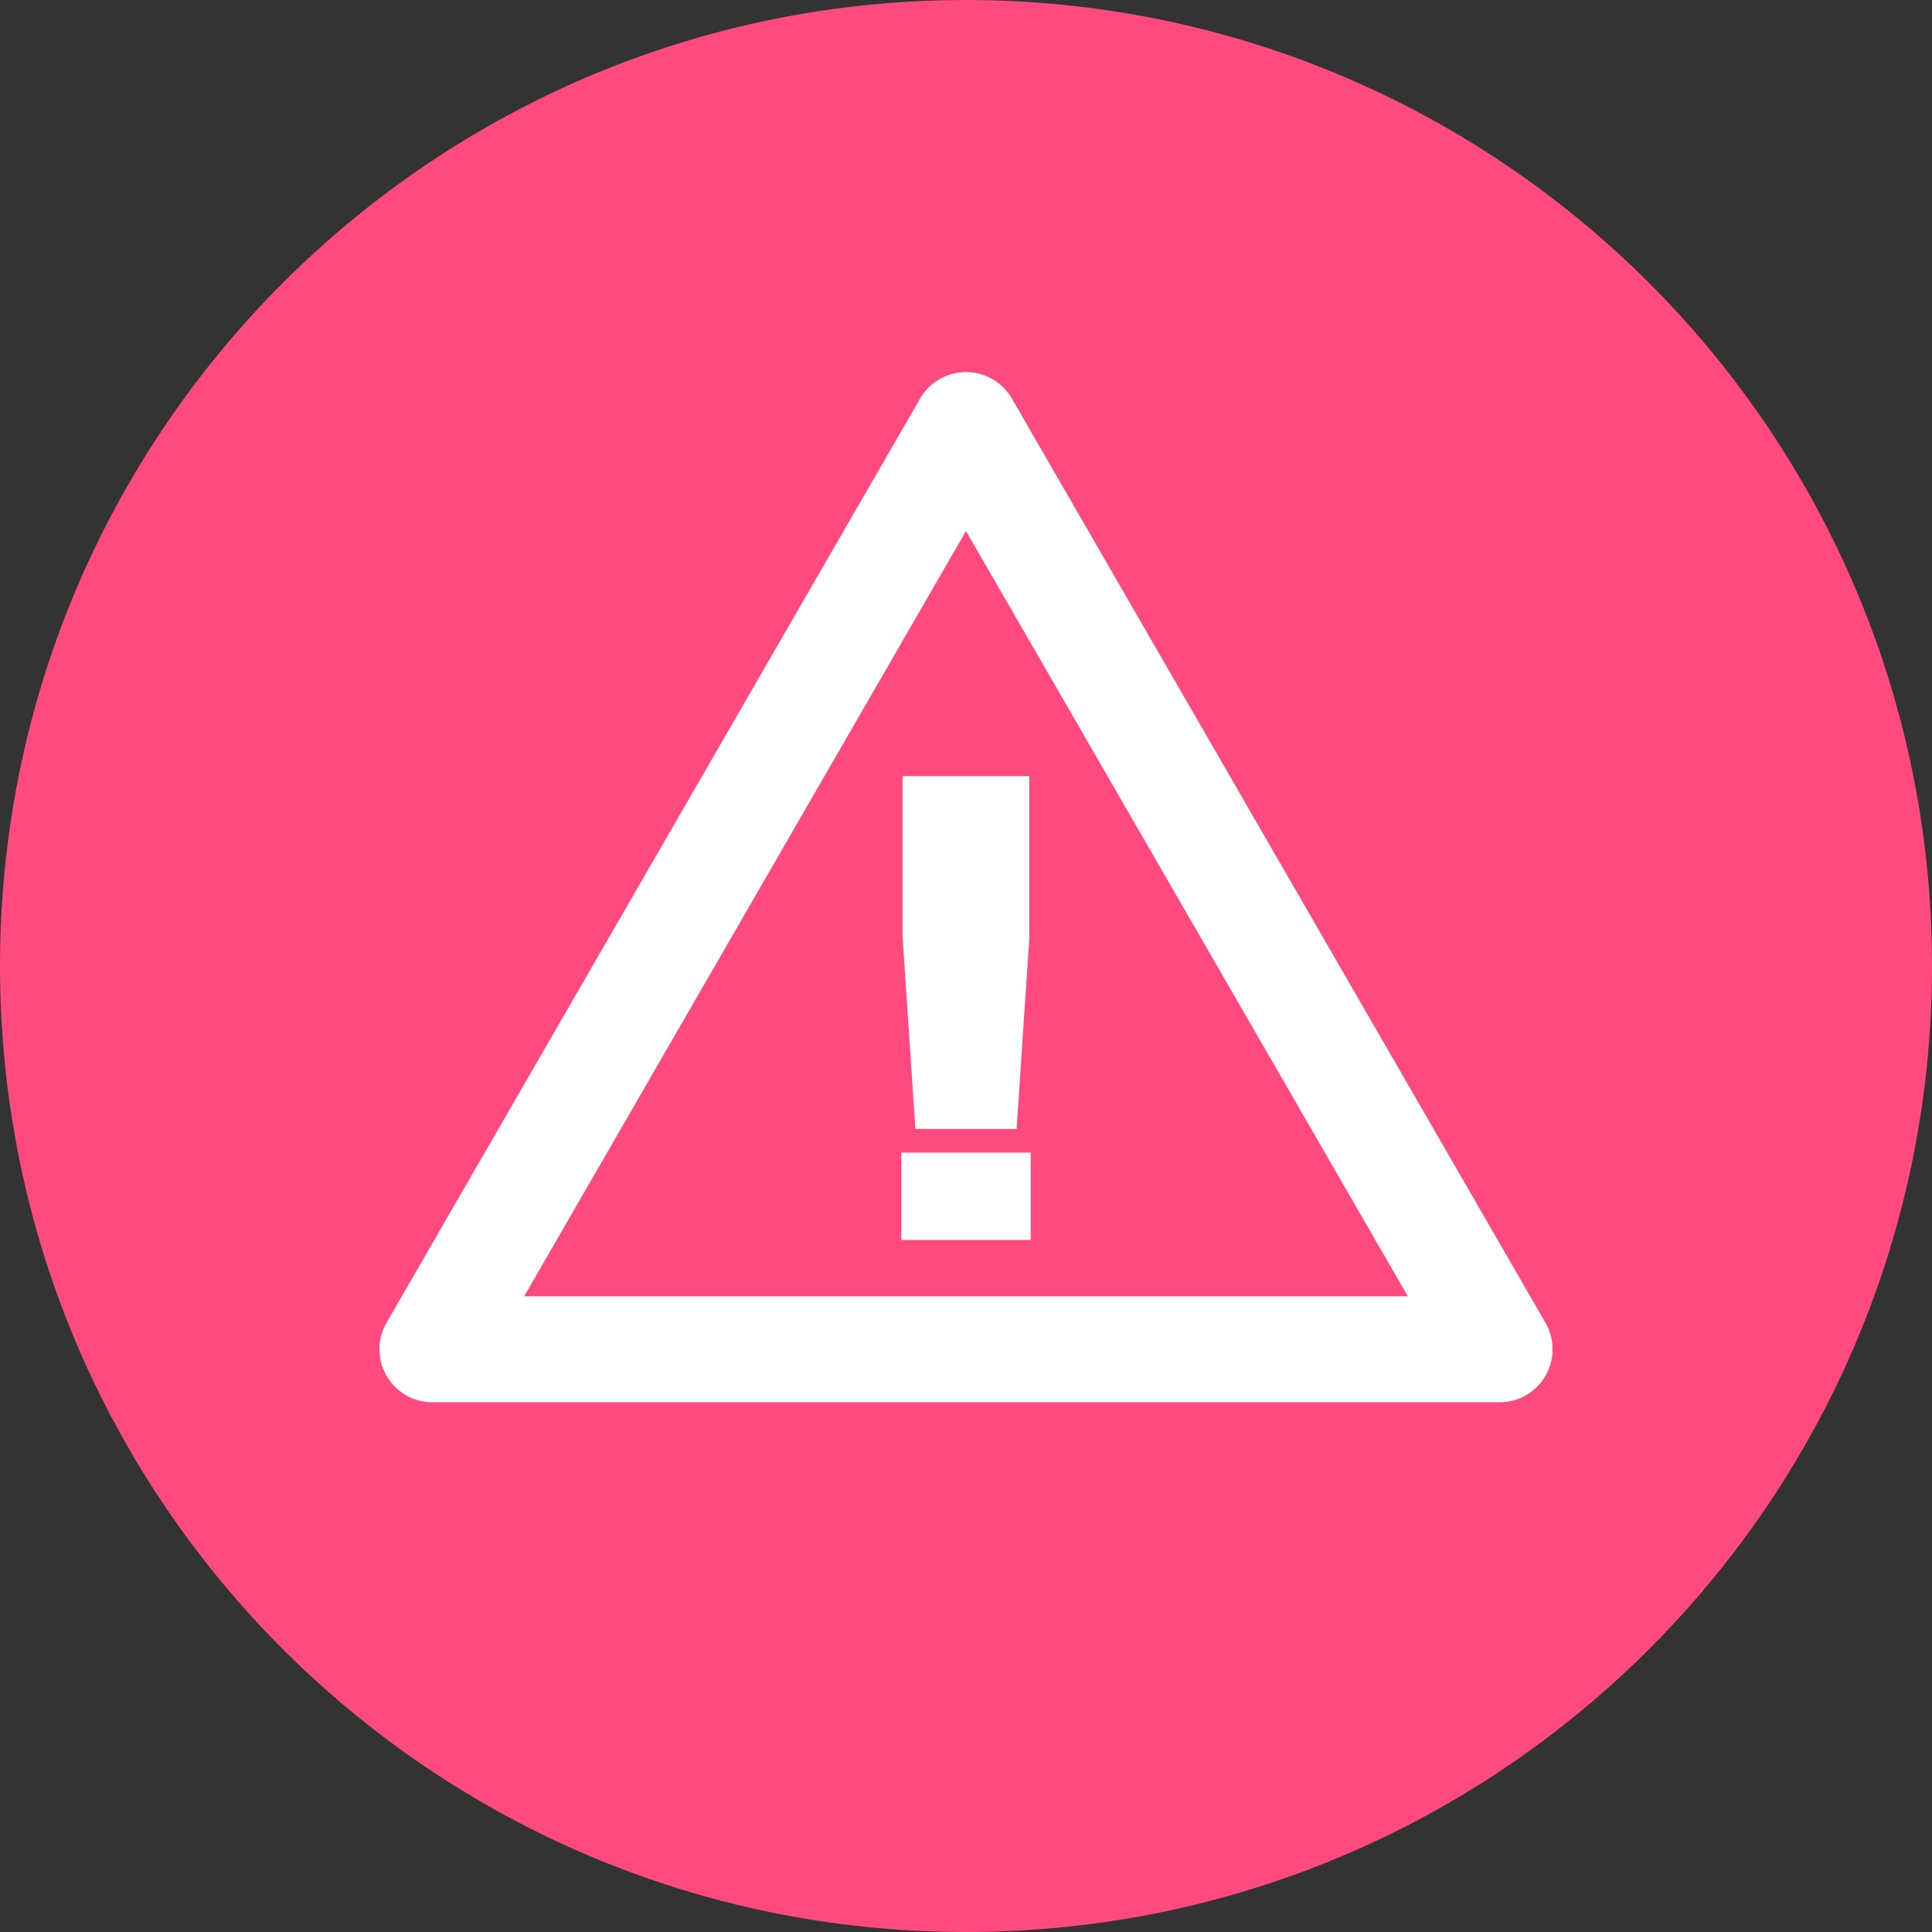 <?xml version="1.0" encoding="UTF-8"?><svg id="Livello_2" xmlns="http://www.w3.org/2000/svg" xmlns:xlink="http://www.w3.org/1999/xlink" viewBox="0 0 155 155"><rect x="0" y="0" width="155" height="155" fill="#333333" stroke="none"/><defs><style>.cls-1{fill:#fff;}.cls-2,.cls-3{fill:none;}.cls-4{clip-path:url(#clippath-1);}.cls-5{isolation:isolate;}.cls-6{clip-path:url(#clippath-3);}.cls-3{stroke:#fff;stroke-linecap:round;stroke-linejoin:round;stroke-width:8.5px;}.cls-7{fill:#fe4a7e;}.cls-8{clip-path:url(#clippath-2);}.cls-9{clip-path:url(#clippath);}</style><clipPath id="clippath"><rect class="cls-2" width="155" height="155"/></clipPath><clipPath id="clippath-1"><rect class="cls-2" x="0" width="155.25" height="155"/></clipPath><clipPath id="clippath-2"><rect class="cls-2" x="30.44" y="29.85" width="94.12" height="82.65"/></clipPath><clipPath id="clippath-3"><rect class="cls-2" x="30.25" y="29.75" width="94.5" height="82.75"/></clipPath></defs><g id="Livello_1-2"><g class="cls-9"><g class="cls-5"><g class="cls-4"><path class="cls-7" d="M155,77.5c0,42.84-34.71,77.5-77.51,77.5S0,120.34,0,77.5,34.71,0,77.49,0s77.51,34.66,77.51,77.5"/></g></g></g><g class="cls-8"><g class="cls-5"><g class="cls-6"><polygon class="cls-7" points="77.5 34.1 34.69 108.25 120.31 108.25 77.5 34.1"/><polygon class="cls-3" points="77.5 34.1 34.69 108.25 120.31 108.25 77.5 34.1"/></g></g></g><path class="cls-1" d="M72.31,99.48h10.38v-7.01h-10.38v7.01ZM72.42,75.24l1.02,15.34h8.12l1.02-15.34v-12.97h-10.17v12.97Z"/></g></svg>